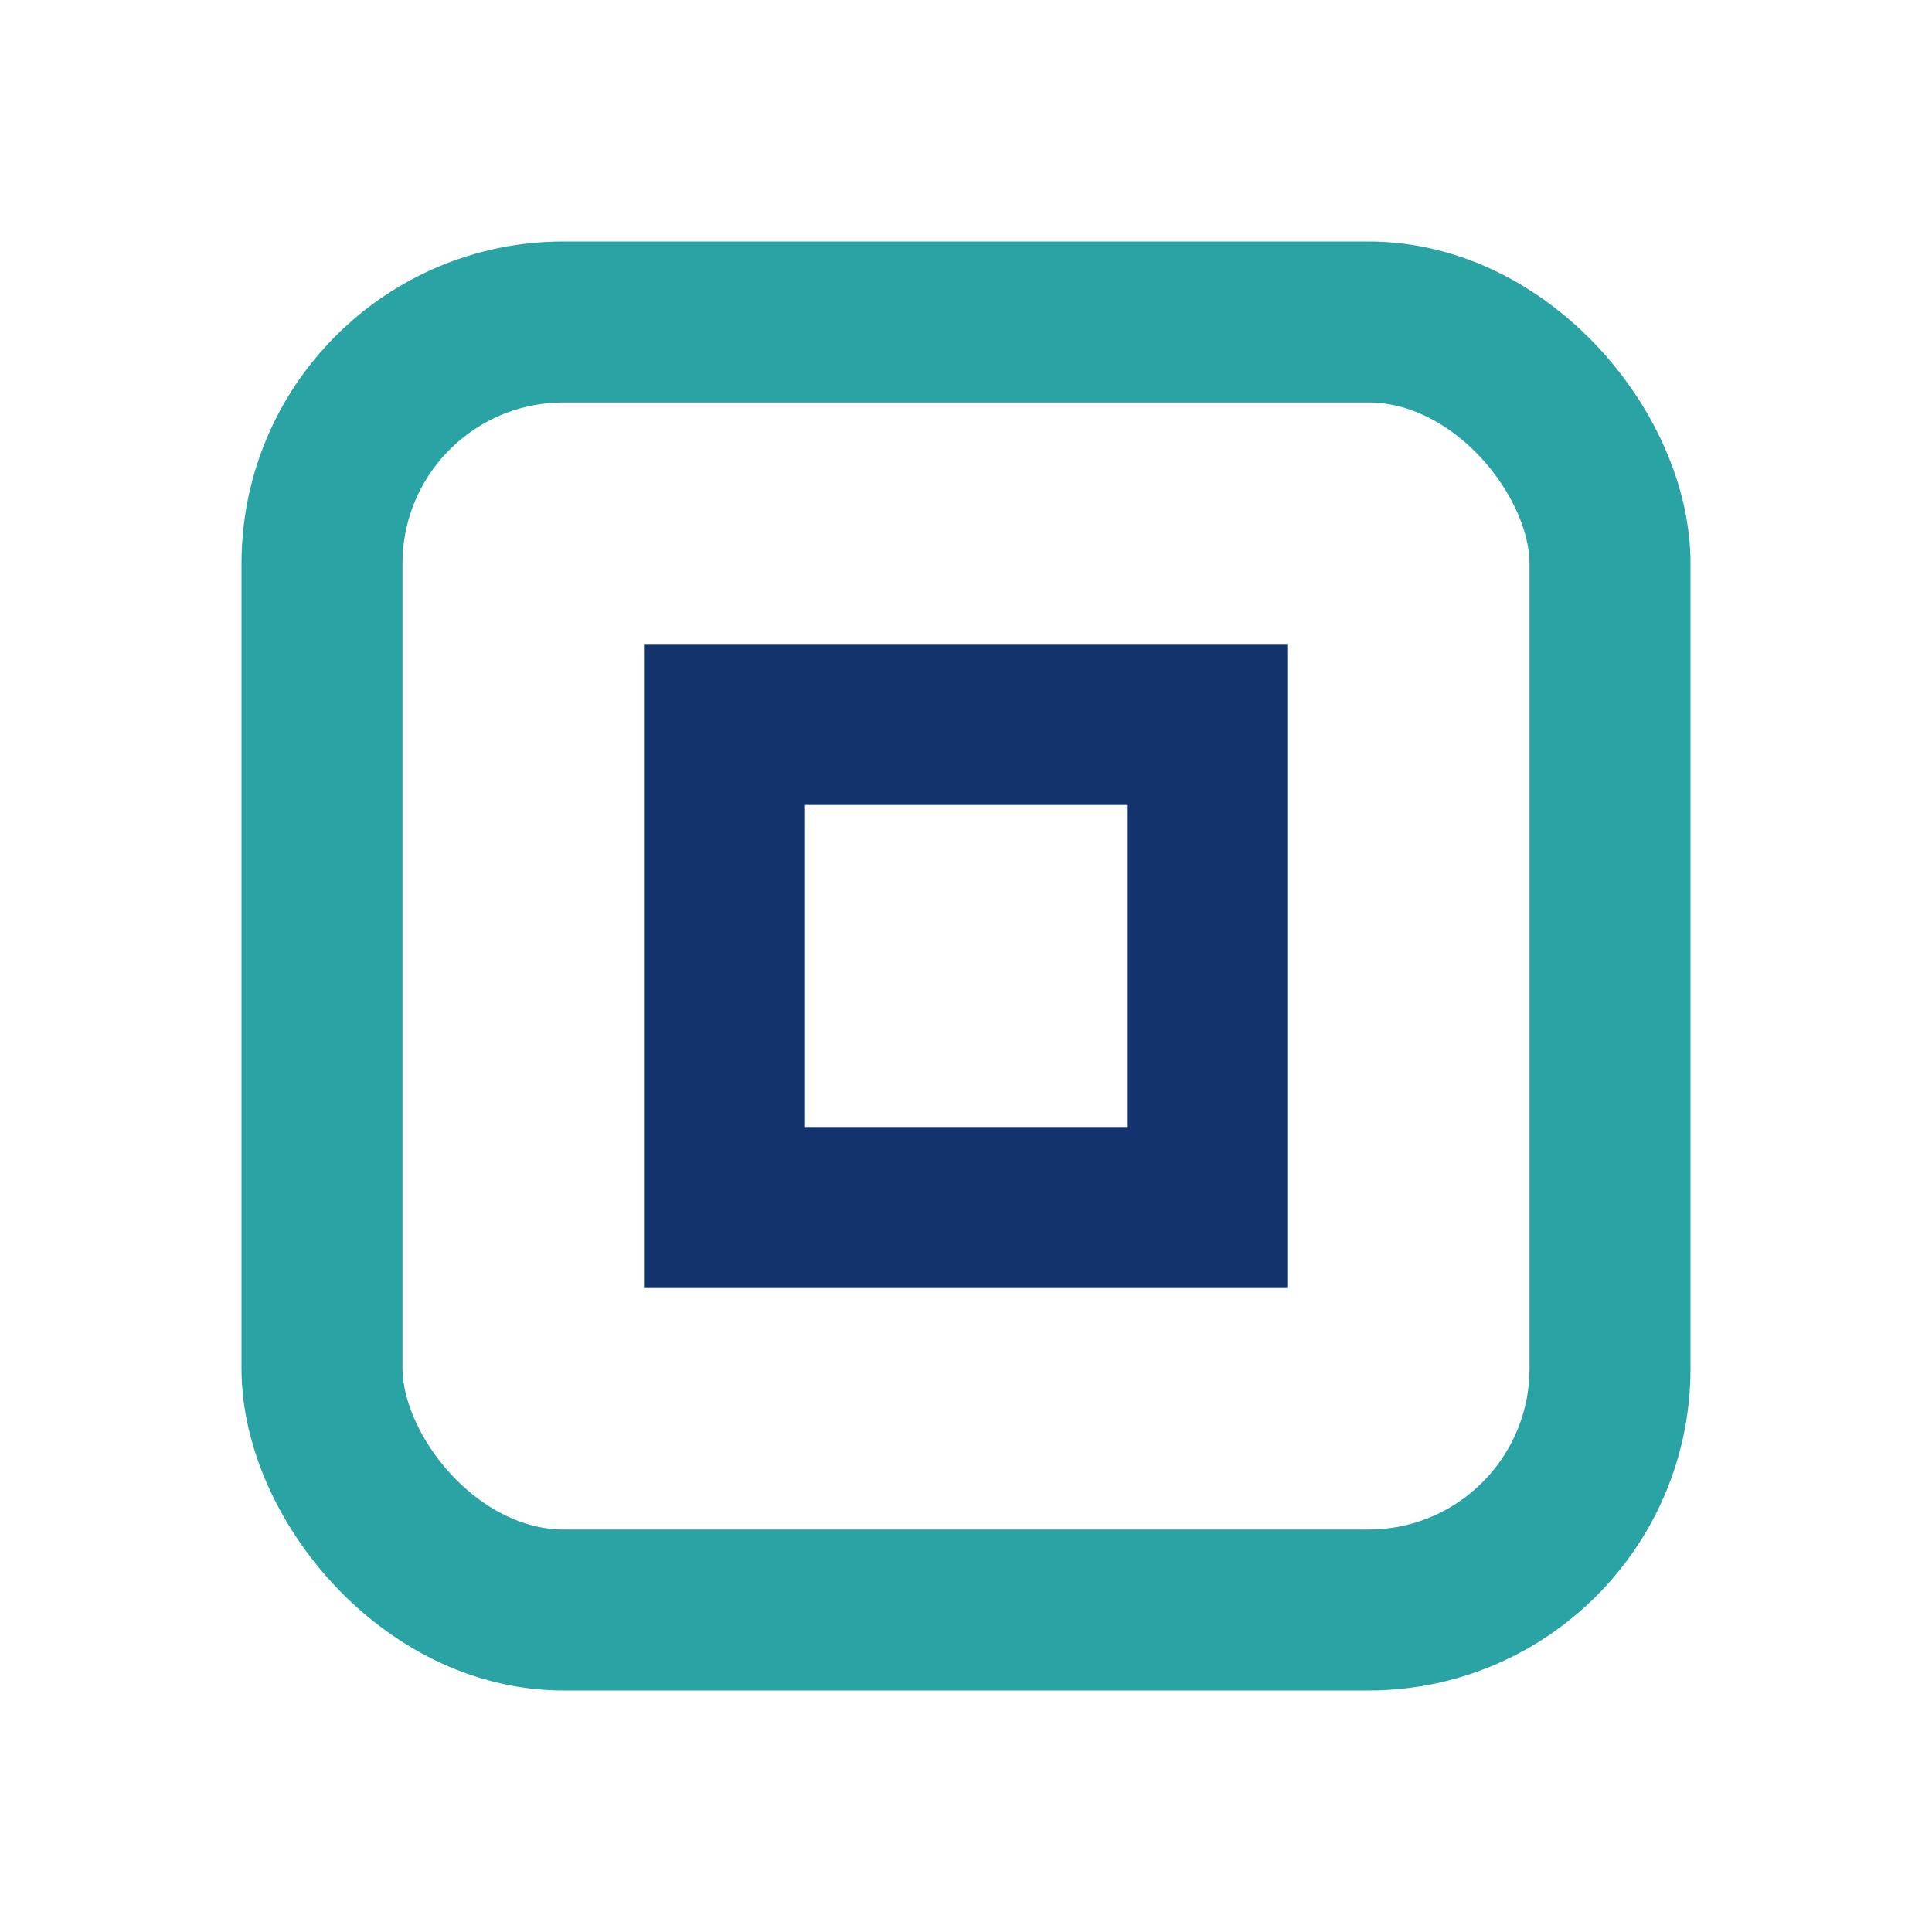 <?xml version="1.0" encoding="UTF-8"?>
<svg xmlns="http://www.w3.org/2000/svg" width="24" height="24" viewBox="0 0 24 24"><rect x="4" y="4" width="16" height="16" rx="3" fill="none" stroke="#29A3A3" stroke-width="2"/><path d="M9 9h6v6H9z" fill="none" stroke="#12336C" stroke-width="2"/></svg>